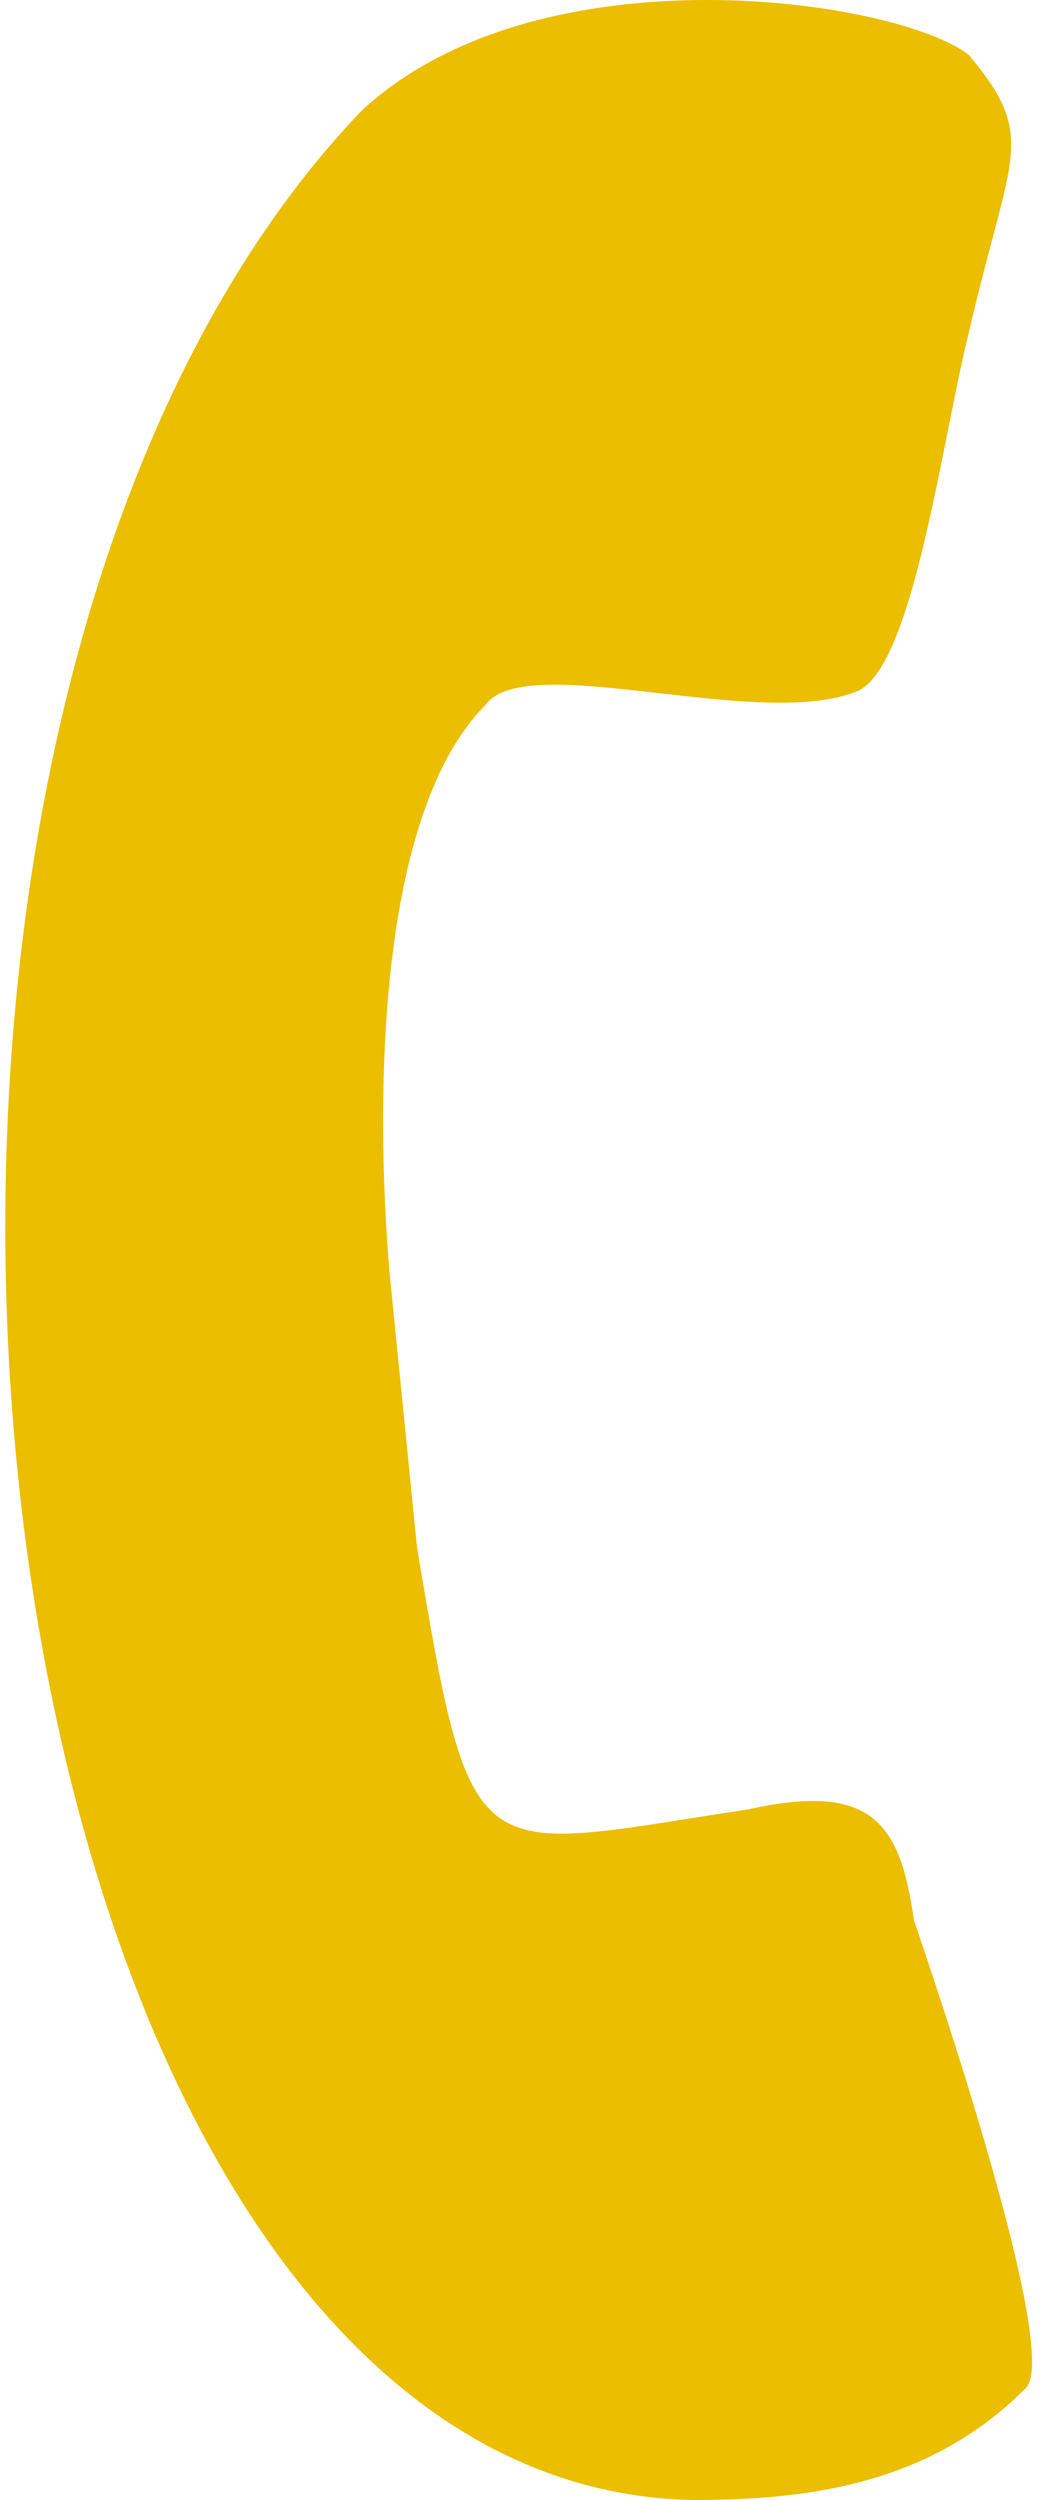 <?xml version="1.0" encoding="UTF-8"?>
<!DOCTYPE svg PUBLIC "-//W3C//DTD SVG 1.1//EN" "http://www.w3.org/Graphics/SVG/1.1/DTD/svg11.dtd">
<!-- Creator: CorelDRAW 2021 (64-Bit) -->
<svg xmlns="http://www.w3.org/2000/svg" xml:space="preserve" width="10px" height="24px" version="1.1" shape-rendering="geometricPrecision" text-rendering="geometricPrecision" image-rendering="optimizeQuality" fill-rule="evenodd" clip-rule="evenodd"
viewBox="0 0 750 1810"
 xmlns:xlink="http://www.w3.org/1999/xlink"
 xmlns:xodm="http://www.corel.com/coreldraw/odm/2003">
 <g id="Layer_x0020_1">
  <path fill="#EBBE00" d="M260 80c-440,460 -290,1720 240,1730 80,0 170,-10 240,-80 30,-20 -70,-310 -80,-340 -10,-70 -30,-100 -120,-80 -200,30 -200,50 -240,-190l-20 -200c-10,-120 -10,-330 70,-410 30,-40 200,20 270,-10 40,-20 60,-180 80,-260 30,-130 50,-140 0,-200 -50,-40 -310,-80 -440,40z"/>
 </g>
</svg>
